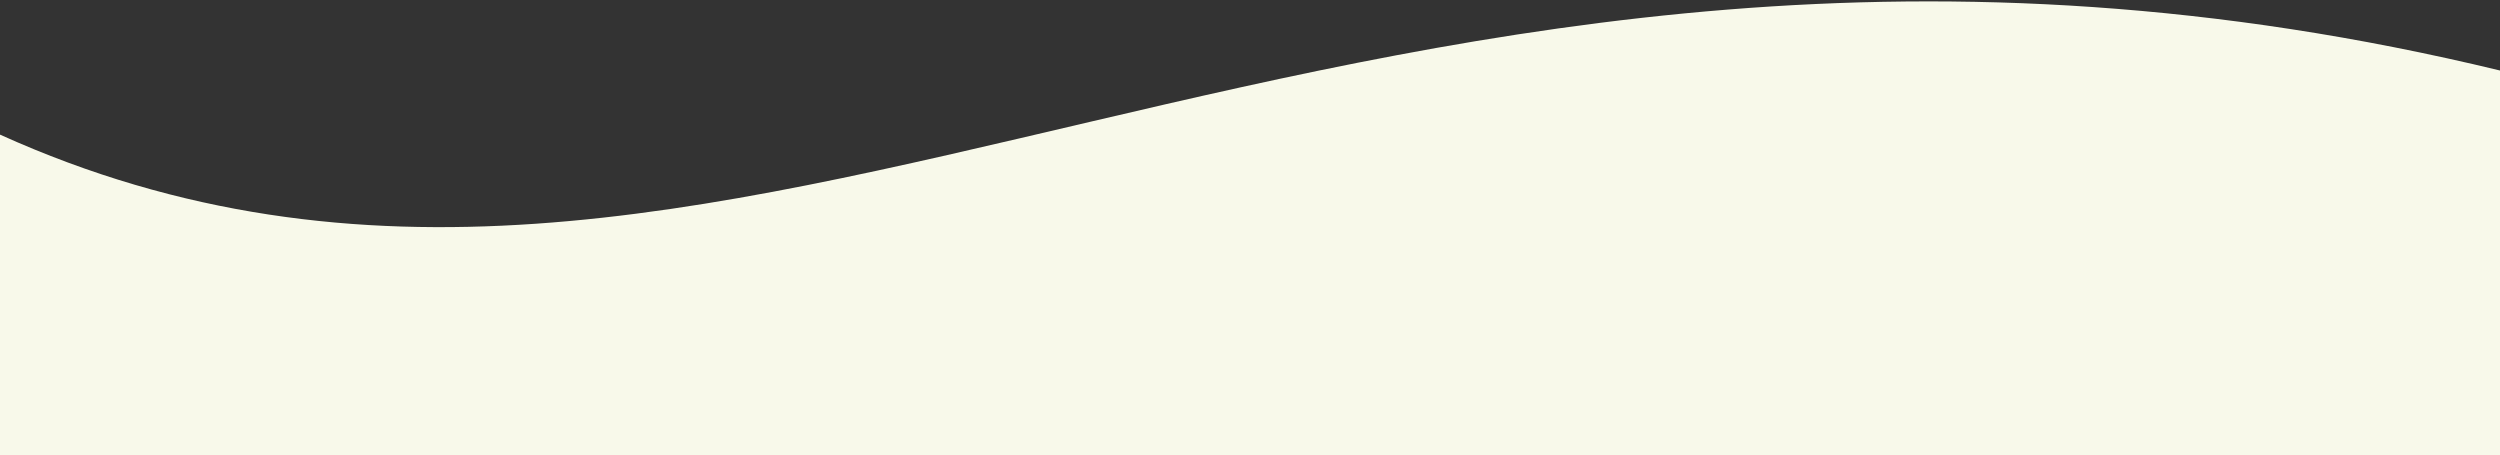 <svg width="390" height="71" viewBox="0 0 390 71" fill="none" xmlns="http://www.w3.org/2000/svg">
<rect x="0" y="0" width="390" height="71" fill="#333333" stroke="none"/>
<path d="M0 21C113.13 72.094 211.148 -32.266 390 11V71H0V21Z" fill="#F8F9EA"/>
</svg>
